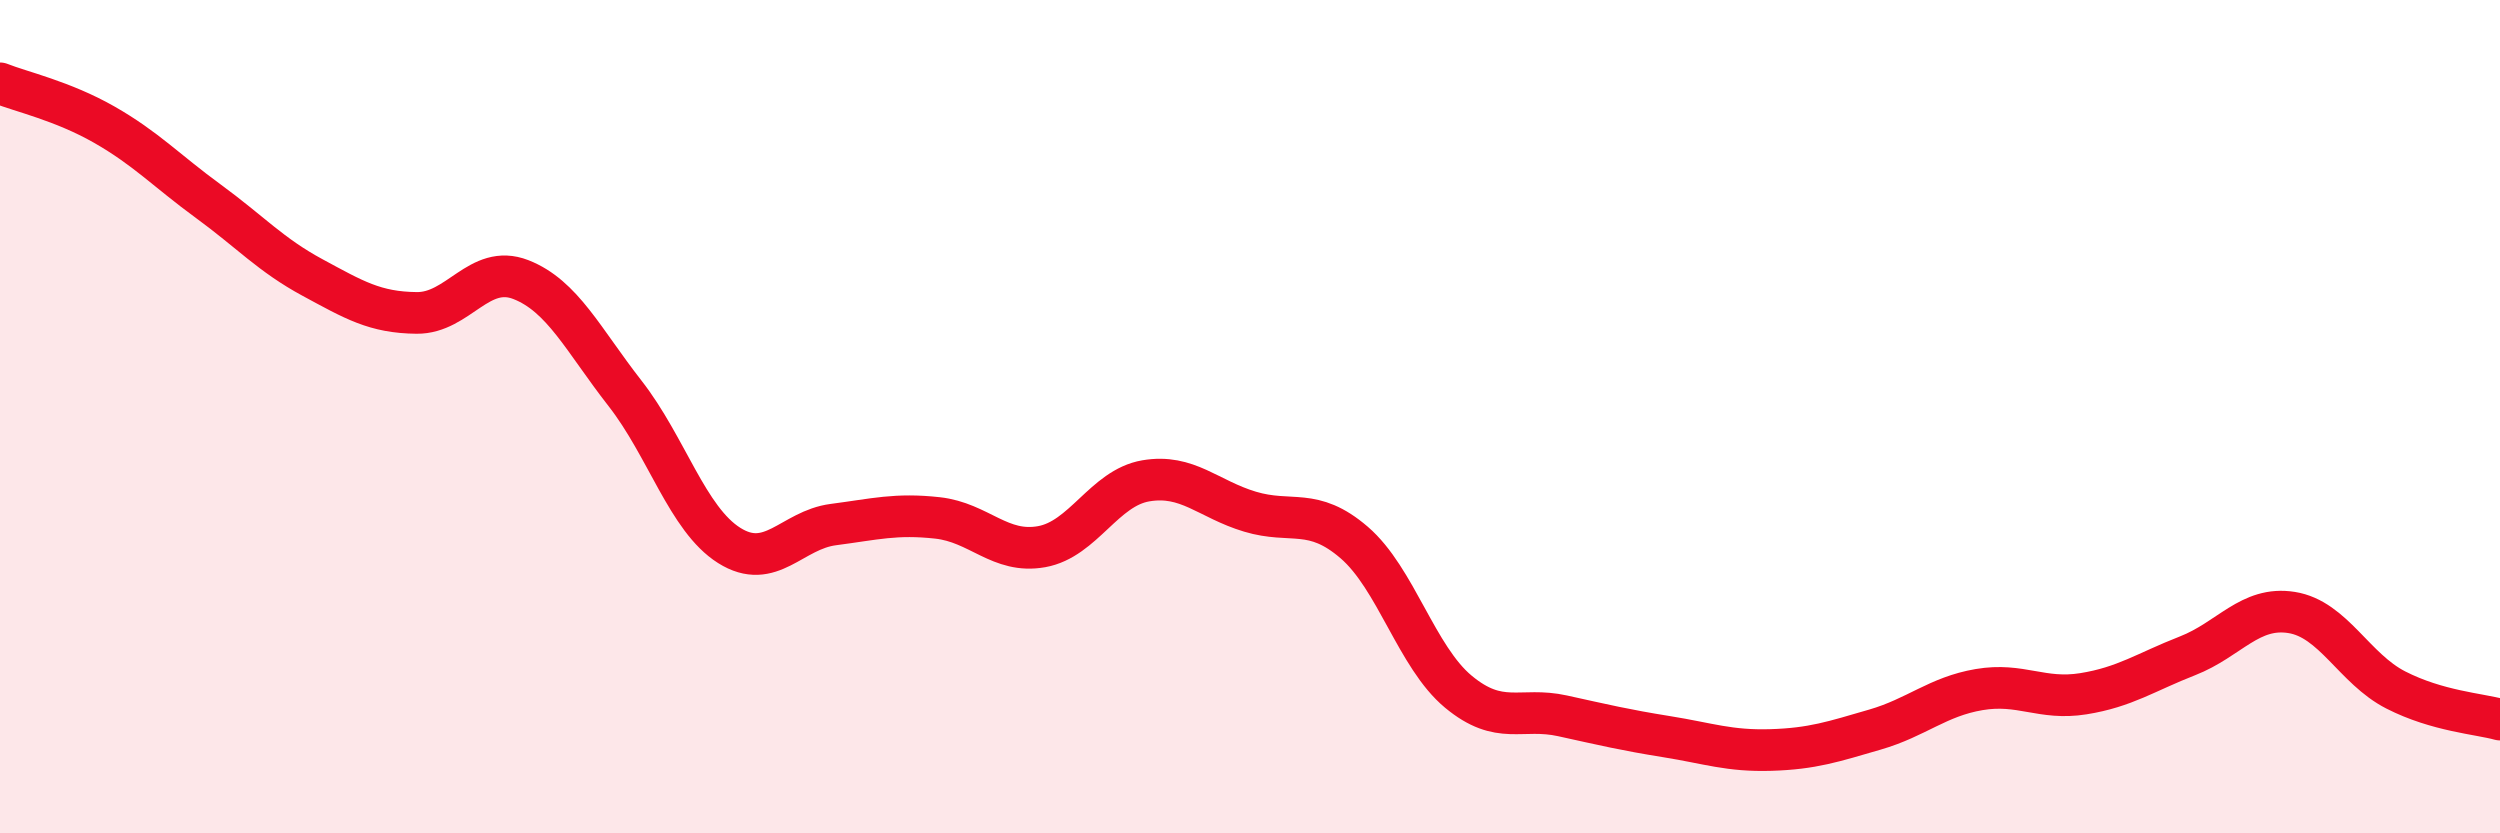 
    <svg width="60" height="20" viewBox="0 0 60 20" xmlns="http://www.w3.org/2000/svg">
      <path
        d="M 0,2 C 0.5,2.2 1.5,2.42 2.5,2.99 C 3.5,3.56 4,4.1 5,4.83 C 6,5.56 6.5,6.12 7.5,6.66 C 8.5,7.2 9,7.5 10,7.51 C 11,7.52 11.5,6.32 12.5,6.71 C 13.5,7.1 14,8.16 15,9.44 C 16,10.72 16.5,12.46 17.5,13.09 C 18.5,13.72 19,12.72 20,12.59 C 21,12.46 21.5,12.32 22.5,12.43 C 23.5,12.54 24,13.3 25,13.12 C 26,12.94 26.5,11.71 27.5,11.54 C 28.5,11.37 29,11.98 30,12.28 C 31,12.58 31.5,12.16 32.5,13.02 C 33.5,13.88 34,15.77 35,16.6 C 36,17.43 36.5,16.96 37.5,17.18 C 38.5,17.4 39,17.52 40,17.68 C 41,17.84 41.5,18.03 42.5,18 C 43.5,17.97 44,17.8 45,17.51 C 46,17.22 46.5,16.72 47.5,16.55 C 48.5,16.38 49,16.81 50,16.65 C 51,16.49 51.5,16.13 52.5,15.74 C 53.5,15.35 54,14.54 55,14.7 C 56,14.86 56.5,16.05 57.5,16.56 C 58.5,17.07 59.5,17.13 60,17.27L60 20L0 20Z"
        fill="#EB0A25"
        opacity="0.1"
        stroke-linecap="round"
        stroke-linejoin="round"
      />
      <path
        d="M 0,2 C 0.5,2.2 1.5,2.42 2.5,2.99 C 3.5,3.56 4,4.1 5,4.83 C 6,5.56 6.5,6.12 7.5,6.66 C 8.5,7.2 9,7.5 10,7.51 C 11,7.52 11.5,6.32 12.5,6.71 C 13.5,7.1 14,8.16 15,9.44 C 16,10.72 16.5,12.46 17.5,13.09 C 18.5,13.72 19,12.72 20,12.59 C 21,12.46 21.5,12.32 22.5,12.43 C 23.5,12.54 24,13.3 25,13.12 C 26,12.94 26.5,11.71 27.5,11.54 C 28.5,11.37 29,11.98 30,12.28 C 31,12.58 31.5,12.16 32.5,13.02 C 33.5,13.88 34,15.77 35,16.6 C 36,17.43 36.5,16.96 37.5,17.18 C 38.5,17.4 39,17.52 40,17.68 C 41,17.84 41.5,18.03 42.5,18 C 43.5,17.97 44,17.8 45,17.51 C 46,17.22 46.5,16.72 47.5,16.55 C 48.5,16.38 49,16.81 50,16.65 C 51,16.49 51.5,16.13 52.5,15.74 C 53.5,15.35 54,14.54 55,14.7 C 56,14.86 56.5,16.05 57.5,16.56 C 58.5,17.07 59.5,17.13 60,17.27"
        stroke="#EB0A25"
        stroke-width="1"
        fill="none"
        stroke-linecap="round"
        stroke-linejoin="round"
      />
    </svg>
  